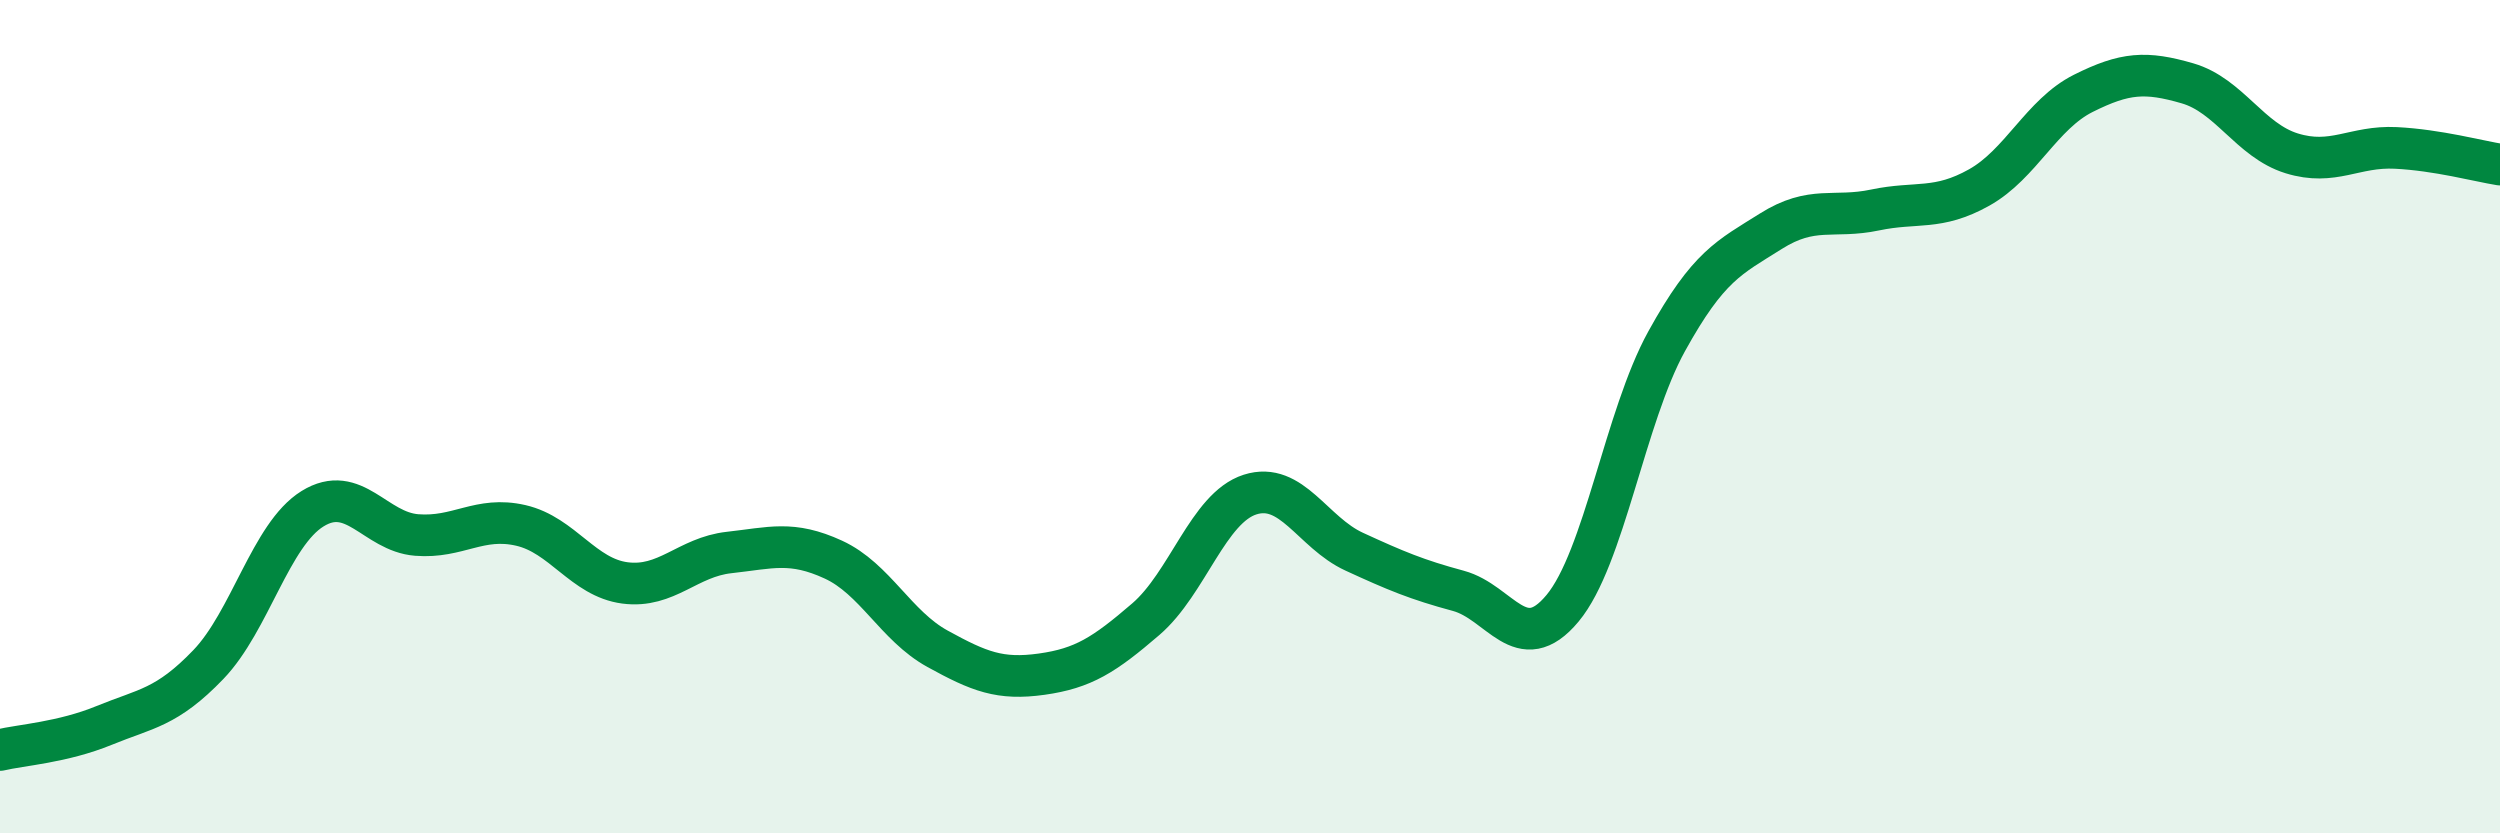 
    <svg width="60" height="20" viewBox="0 0 60 20" xmlns="http://www.w3.org/2000/svg">
      <path
        d="M 0,18 C 0.5,17.88 1.5,17.82 2.5,17.41 C 3.5,17 4,16.99 5,15.95 C 6,14.91 6.5,12.83 7.5,12.21 C 8.5,11.59 9,12.76 10,12.84 C 11,12.92 11.5,12.38 12.5,12.61 C 13.5,12.84 14,13.86 15,13.99 C 16,14.12 16.5,13.37 17.5,13.26 C 18.5,13.15 19,12.97 20,13.43 C 21,13.89 21.5,15.02 22.5,15.57 C 23.5,16.12 24,16.32 25,16.18 C 26,16.04 26.5,15.72 27.5,14.86 C 28.5,14 29,12.19 30,11.87 C 31,11.55 31.5,12.78 32.5,13.24 C 33.5,13.7 34,13.91 35,14.18 C 36,14.45 36.5,15.8 37.5,14.6 C 38.5,13.4 39,10 40,8.19 C 41,6.38 41.5,6.18 42.5,5.55 C 43.5,4.92 44,5.25 45,5.04 C 46,4.83 46.5,5.06 47.5,4.5 C 48.5,3.94 49,2.74 50,2.24 C 51,1.74 51.5,1.71 52.5,2 C 53.5,2.29 54,3.37 55,3.68 C 56,3.99 56.5,3.5 57.5,3.55 C 58.5,3.6 59.5,3.87 60,3.95L60 20L0 20Z"
        fill="#008740"
        opacity="0.1"
        stroke-linecap="round"
        stroke-linejoin="round"
      />
      <path
        d="M 0,18 C 0.5,17.88 1.5,17.82 2.5,17.41 C 3.5,17 4,16.99 5,15.95 C 6,14.91 6.5,12.83 7.5,12.21 C 8.5,11.59 9,12.76 10,12.84 C 11,12.92 11.5,12.38 12.5,12.61 C 13.5,12.84 14,13.86 15,13.99 C 16,14.12 16.5,13.37 17.5,13.26 C 18.5,13.15 19,12.97 20,13.43 C 21,13.89 21.5,15.02 22.5,15.57 C 23.5,16.12 24,16.32 25,16.18 C 26,16.04 26.5,15.72 27.5,14.86 C 28.5,14 29,12.19 30,11.87 C 31,11.55 31.5,12.78 32.5,13.24 C 33.5,13.7 34,13.91 35,14.18 C 36,14.45 36.5,15.8 37.5,14.6 C 38.5,13.4 39,10 40,8.19 C 41,6.38 41.5,6.18 42.5,5.55 C 43.5,4.92 44,5.25 45,5.04 C 46,4.83 46.5,5.06 47.5,4.5 C 48.5,3.94 49,2.74 50,2.24 C 51,1.74 51.5,1.71 52.5,2 C 53.5,2.29 54,3.37 55,3.68 C 56,3.99 56.5,3.5 57.5,3.55 C 58.5,3.6 59.5,3.87 60,3.95"
        stroke="#008740"
        stroke-width="1"
        fill="none"
        stroke-linecap="round"
        stroke-linejoin="round"
      />
    </svg>
  